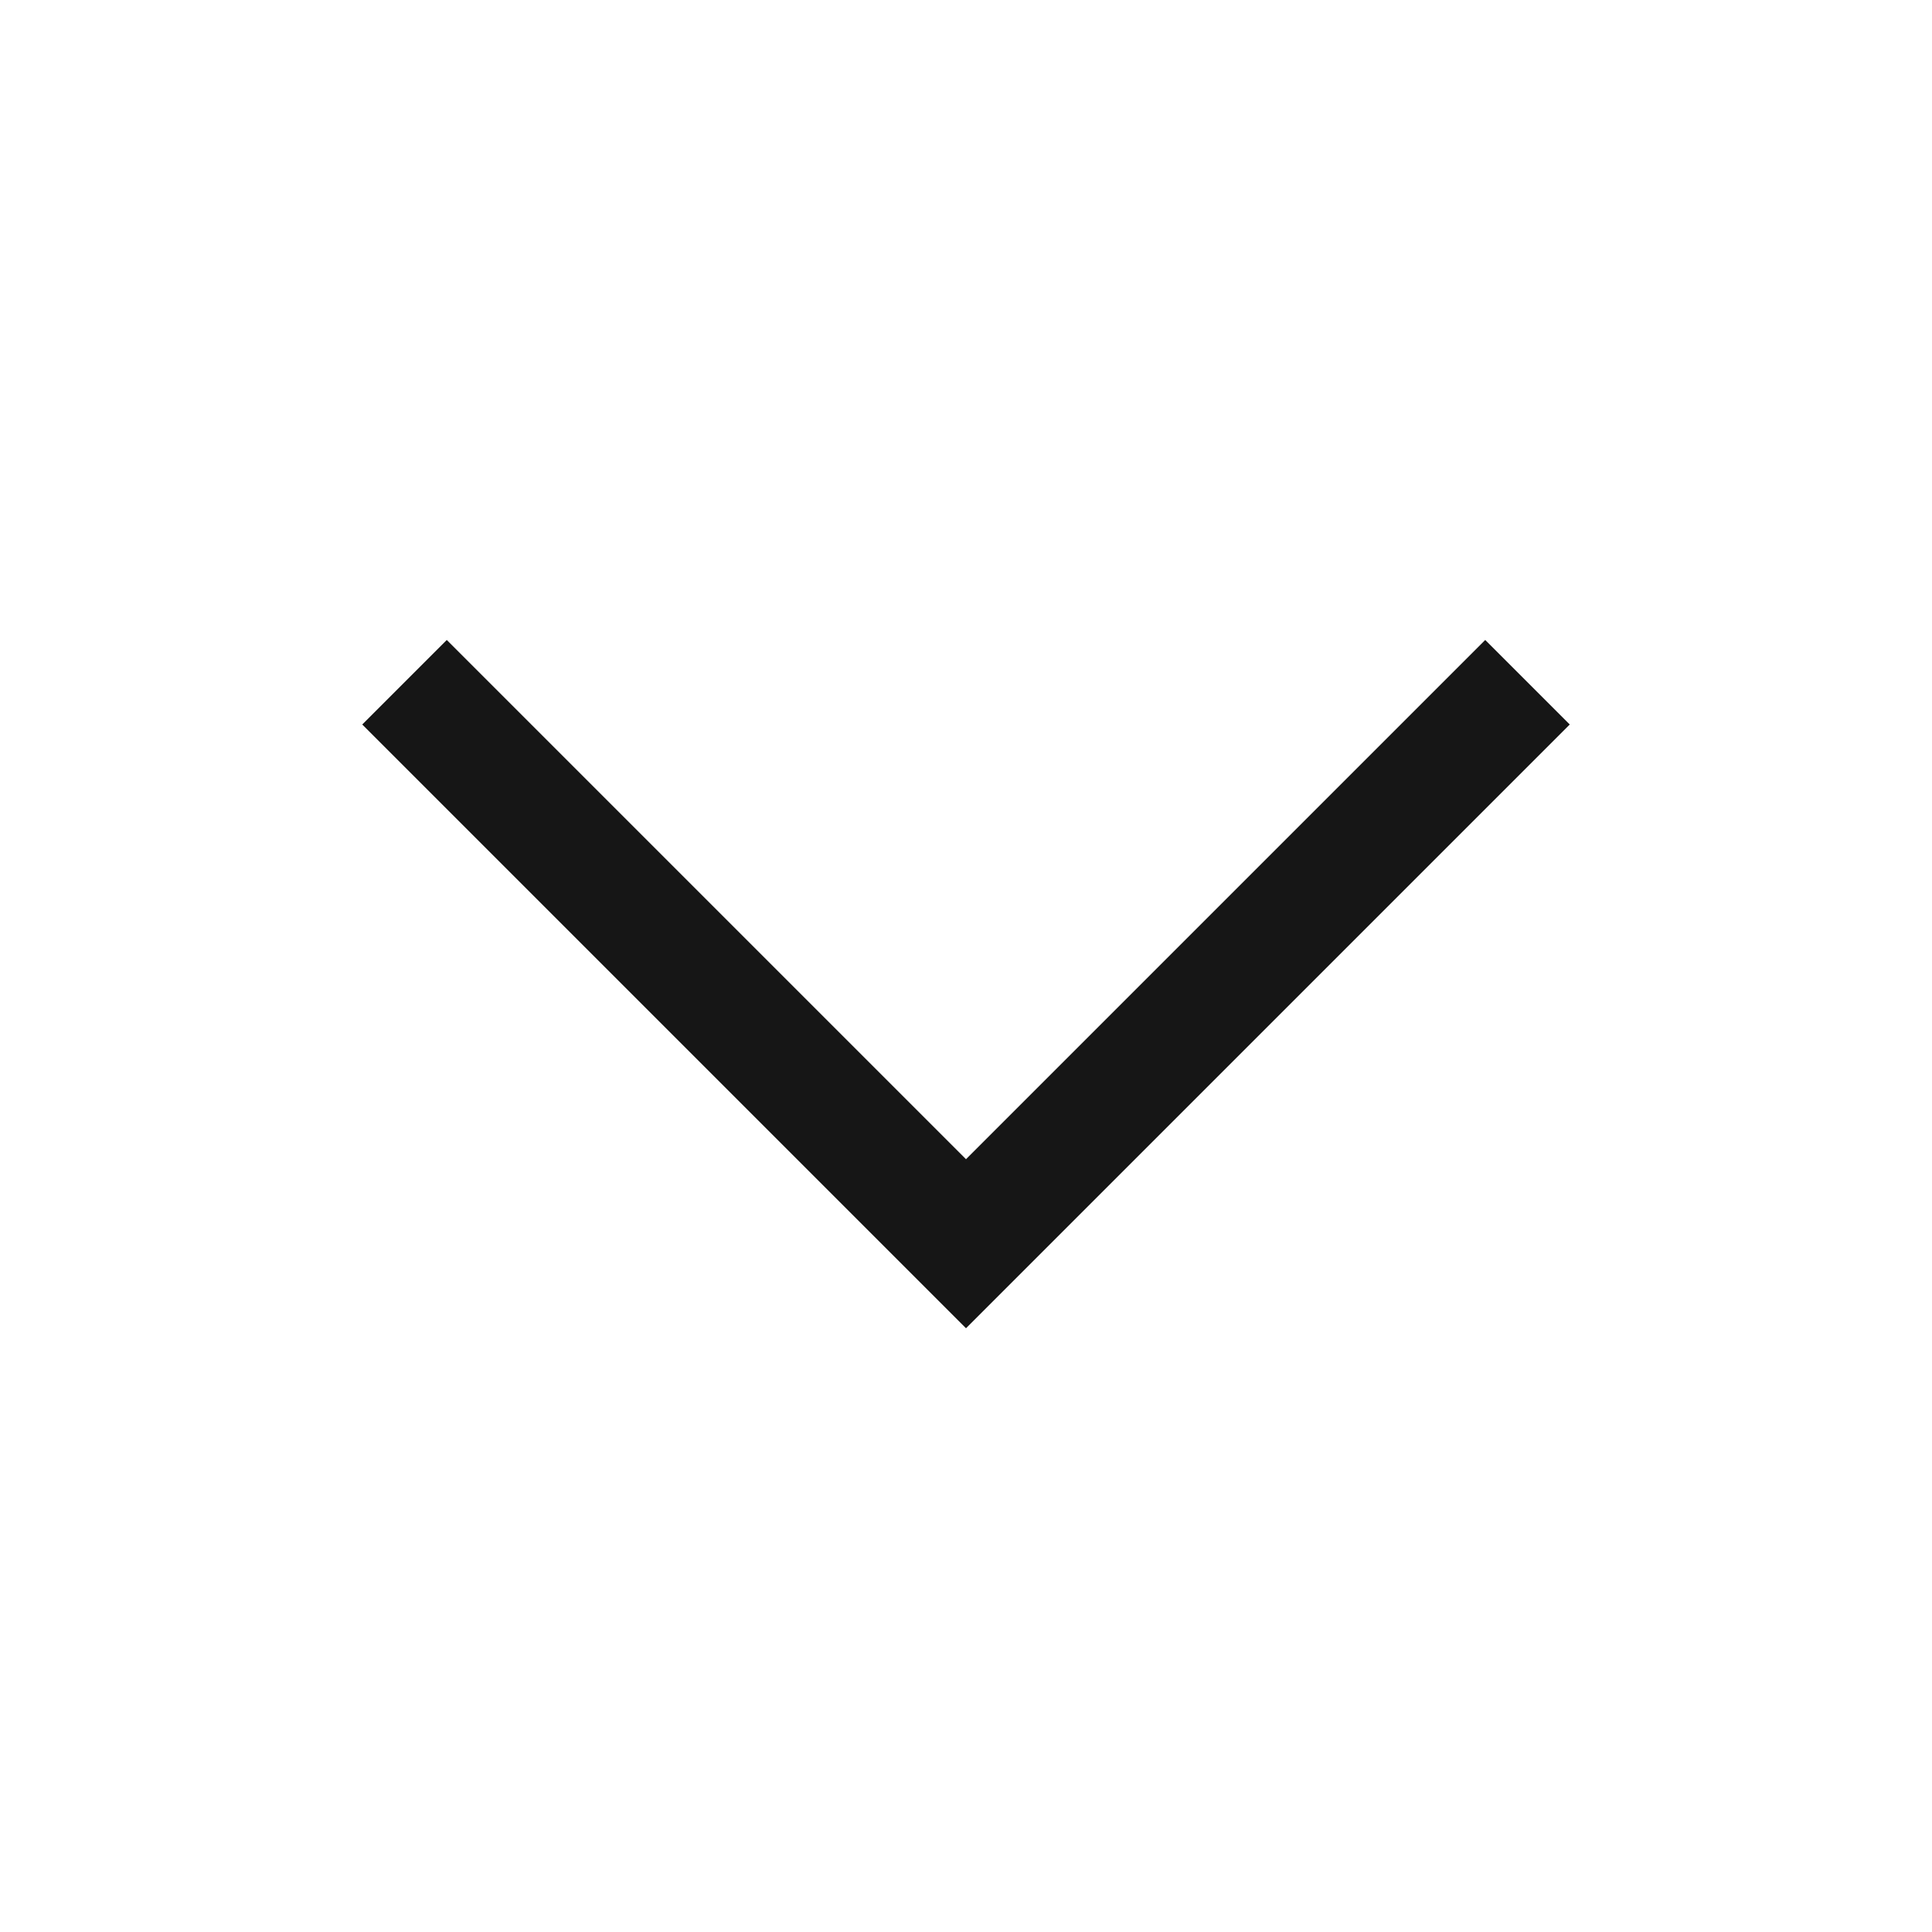 <svg xmlns="http://www.w3.org/2000/svg" viewBox="0 0 32 32" style="enable-background:new 0 0 32 32" width="32px" height="32px"><g fill="#161616"><path d="M16 22L6 12l1.4-1.4 8.6 8.6 8.6-8.6L26 12z"/><path style="fill:none" d="M0 0h32v32H0z"/></g></svg>